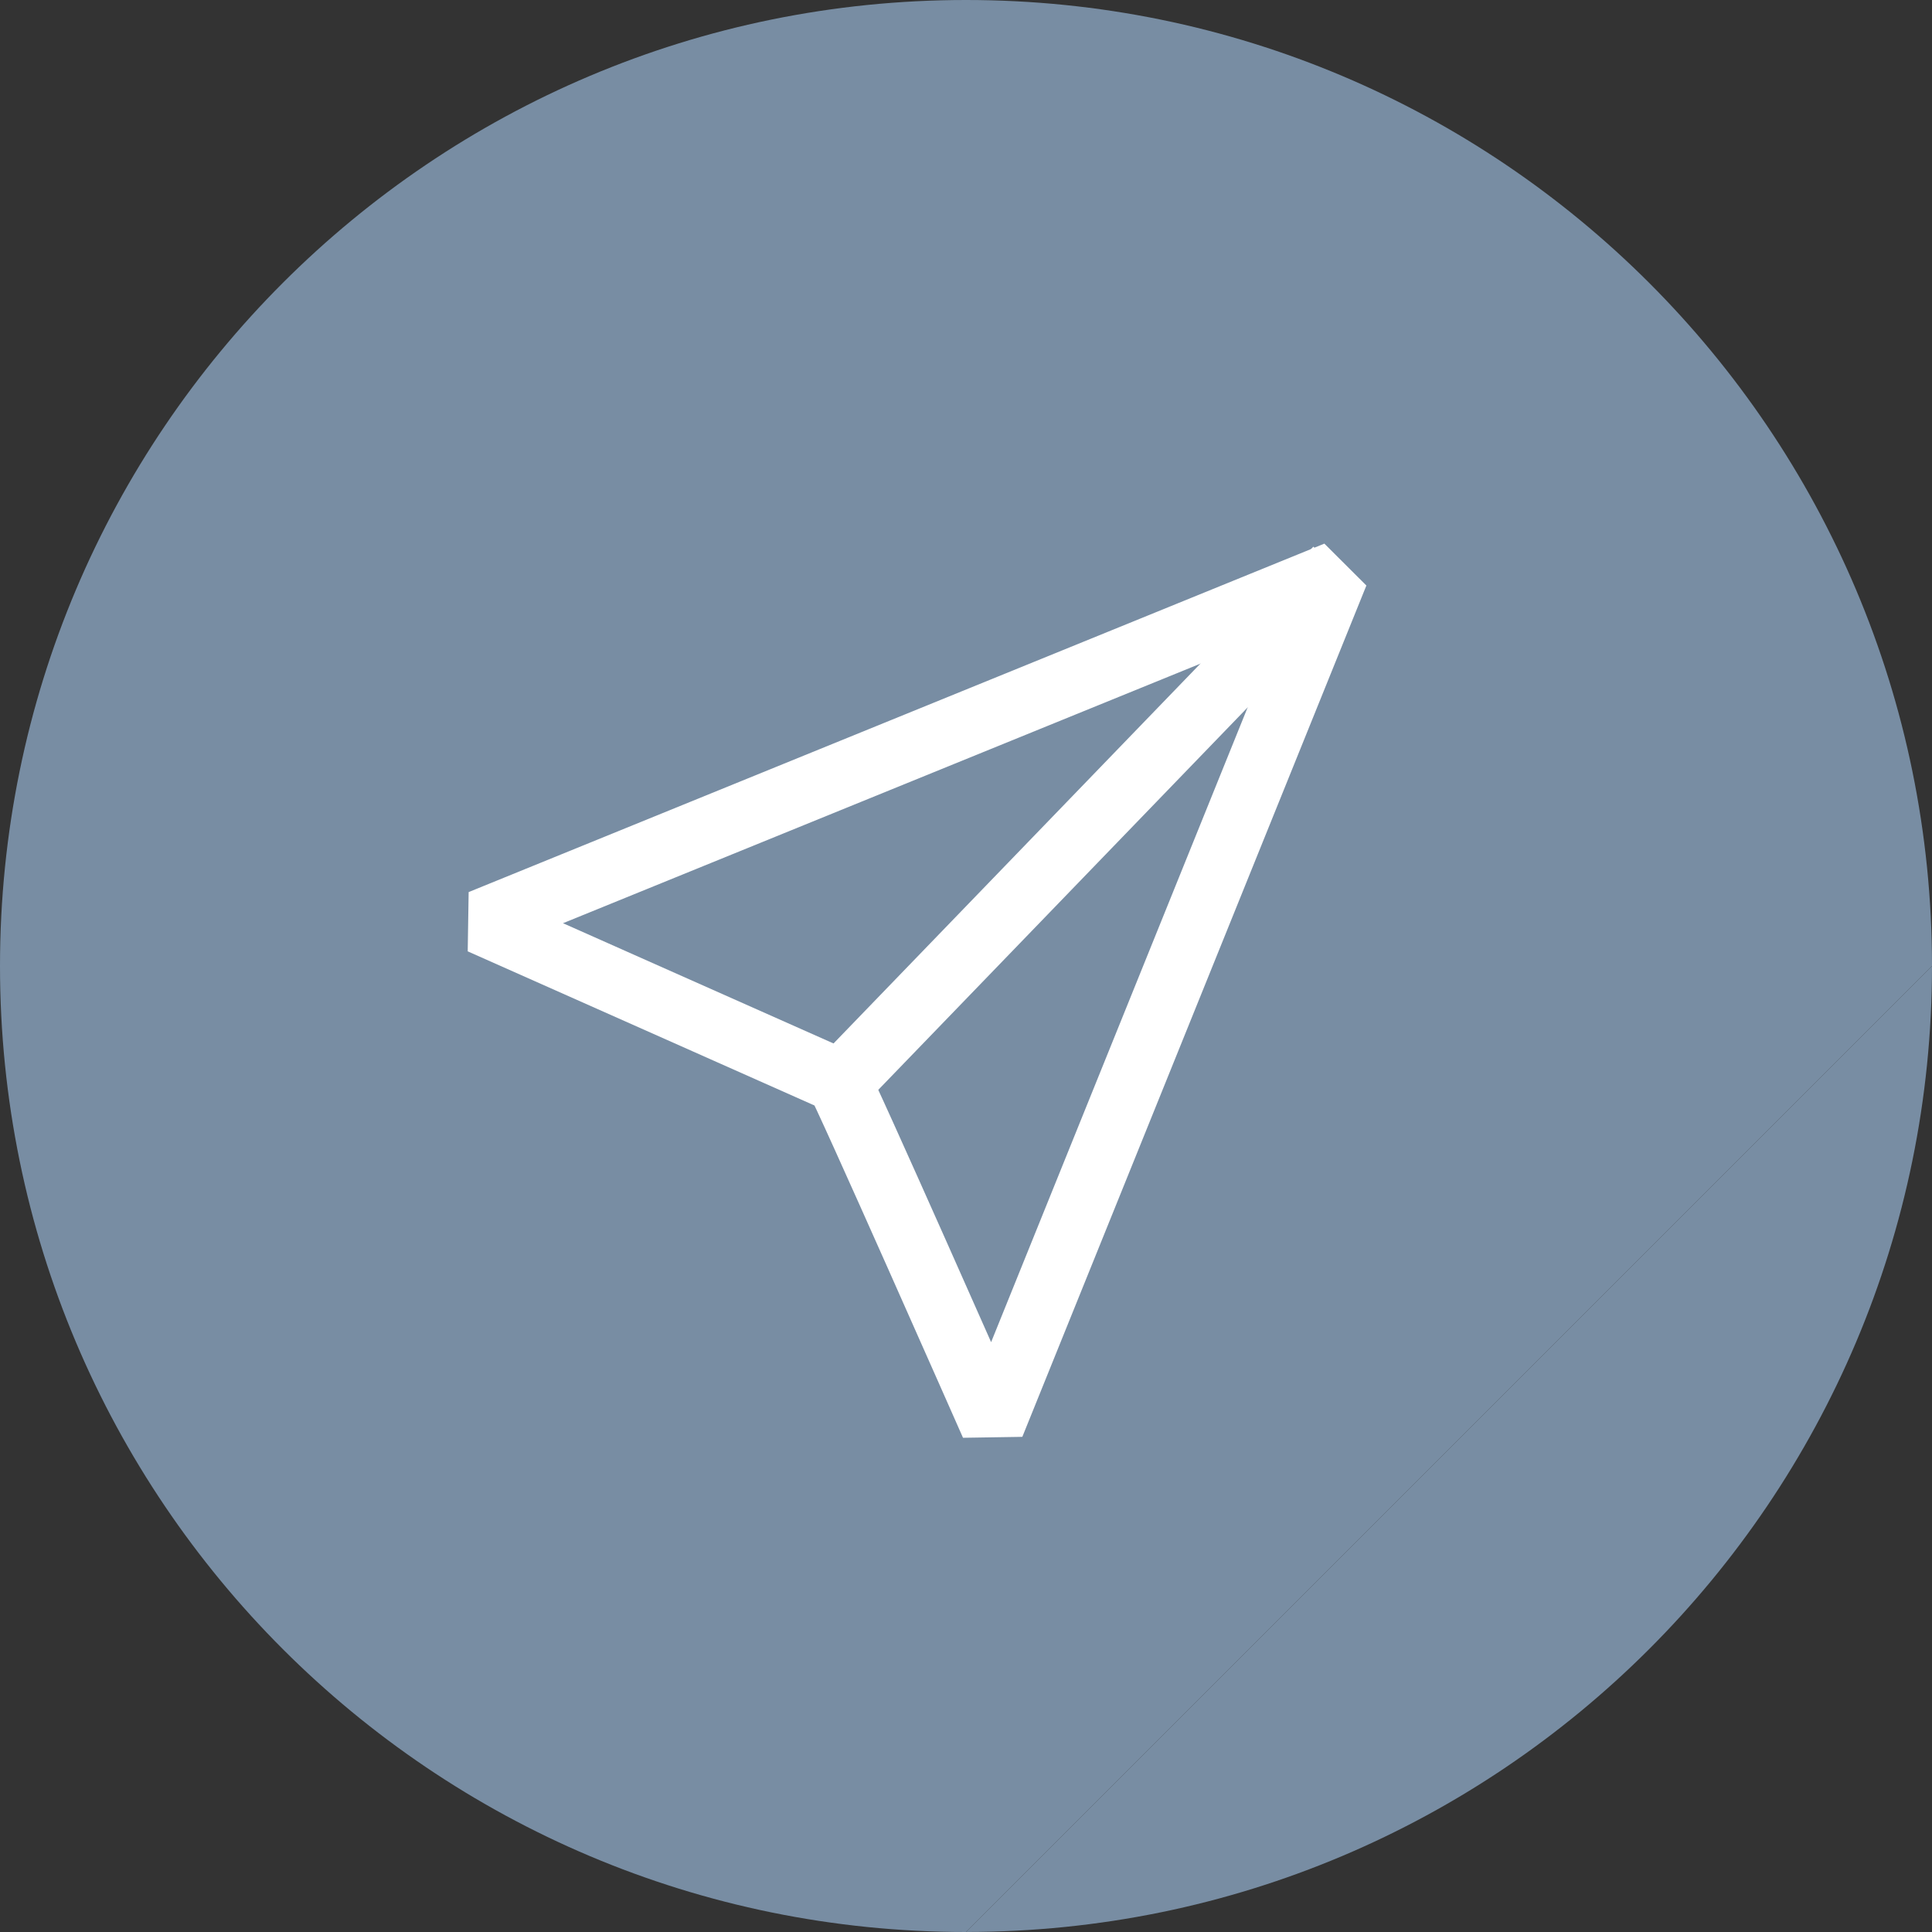 <svg width="50" height="50" viewBox="0 0 50 50" fill="none" xmlns="http://www.w3.org/2000/svg">
<rect x="0" y="0" width="50" height="50" fill="#333333" stroke="none"/>
<g clip-path="url(#clip0_6_2)">
<path d="M50 25C50 11.187 38.813 0 25 0C11.187 0 0 11.187 0 25C0 38.813 11.187 50 25 50" fill="#788DA3"/>
<path d="M25 49.999C38.813 49.999 50 38.812 50 24.999Z" fill="#788DA3"/>
<path d="M12.443 23.859L21.689 27.969C21.804 28.083 25.685 36.873 25.685 36.873L34.589 14.841L12.443 23.859Z" stroke="white" stroke-width="1.667" stroke-miterlimit="10" stroke-linejoin="bevel"/>
<path d="M21.689 28.083L34.589 14.727" stroke="white" stroke-width="1.667" stroke-linejoin="bevel"/>
</g>
<defs>
<clipPath id="clip0_6_2">
<rect width="50" height="50" fill="white"/>
</clipPath>
</defs>
</svg>
